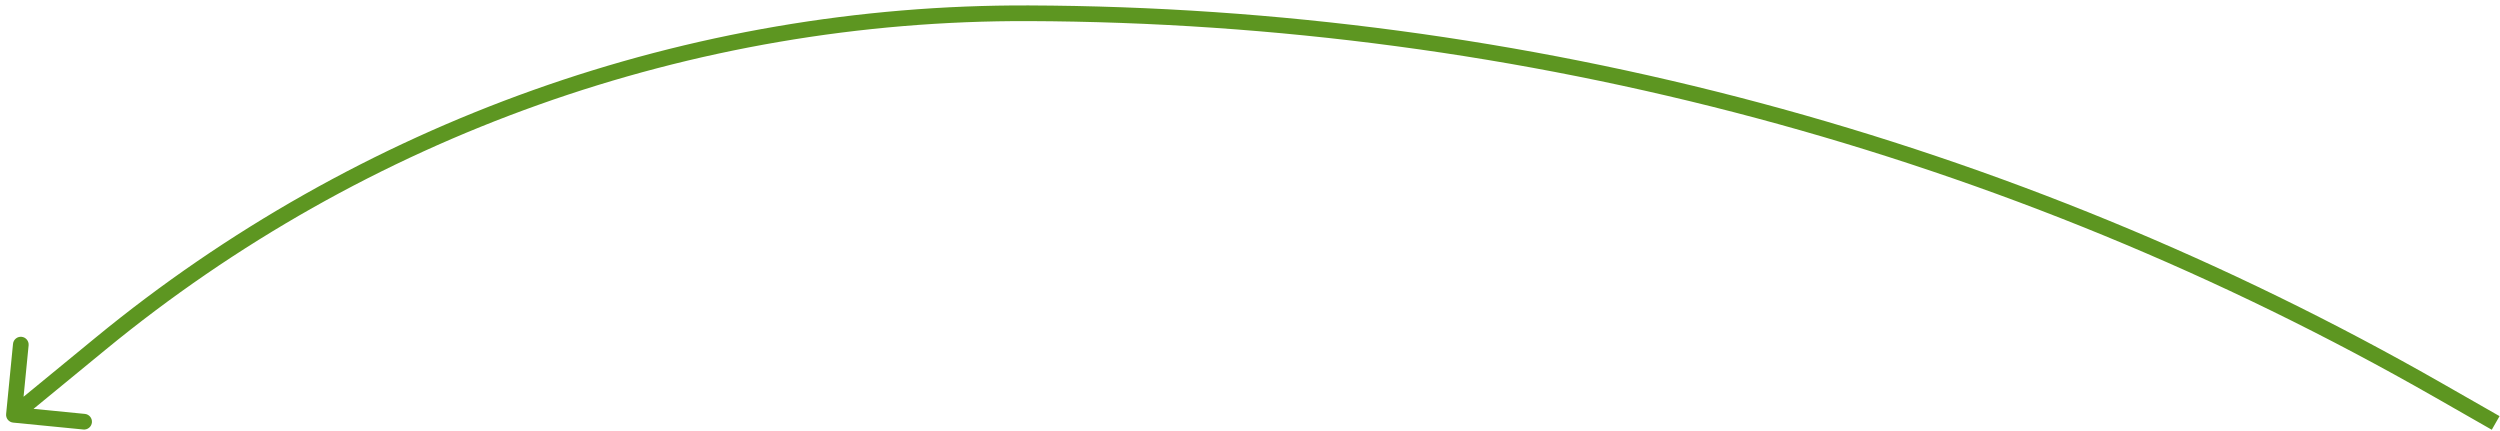 <?xml version="1.0" encoding="UTF-8"?> <svg xmlns="http://www.w3.org/2000/svg" width="319" height="55" viewBox="0 0 319 55" fill="none"> <path d="M311.178 49.815L311.674 48.947L311.674 48.947L311.178 49.815ZM12.847 43.839L13.482 44.612L13.482 44.612L12.847 43.839ZM0.781 52.832C0.727 53.382 1.129 53.871 1.678 53.925L10.635 54.805C11.185 54.859 11.674 54.457 11.728 53.907C11.782 53.358 11.38 52.868 10.831 52.814L2.869 52.032L3.651 44.071C3.705 43.521 3.303 43.032 2.753 42.977C2.204 42.924 1.714 43.325 1.661 43.875L0.781 52.832ZM131.266 1.693L131.262 2.693L131.262 2.693L131.266 1.693ZM318.942 53.099L311.674 48.947L310.682 50.683L317.95 54.836L318.942 53.099ZM12.212 43.066L1.141 52.157L2.411 53.703L13.482 44.612L12.212 43.066ZM131.27 0.693C87.862 0.535 45.759 15.52 12.212 43.066L13.482 44.612C46.669 17.361 88.321 2.536 131.262 2.693L131.27 0.693ZM311.674 48.947C256.718 17.548 194.563 0.923 131.27 0.693L131.262 2.693C194.21 2.922 256.026 19.456 310.682 50.683L311.674 48.947Z" fill="#5D9621"></path> </svg> 